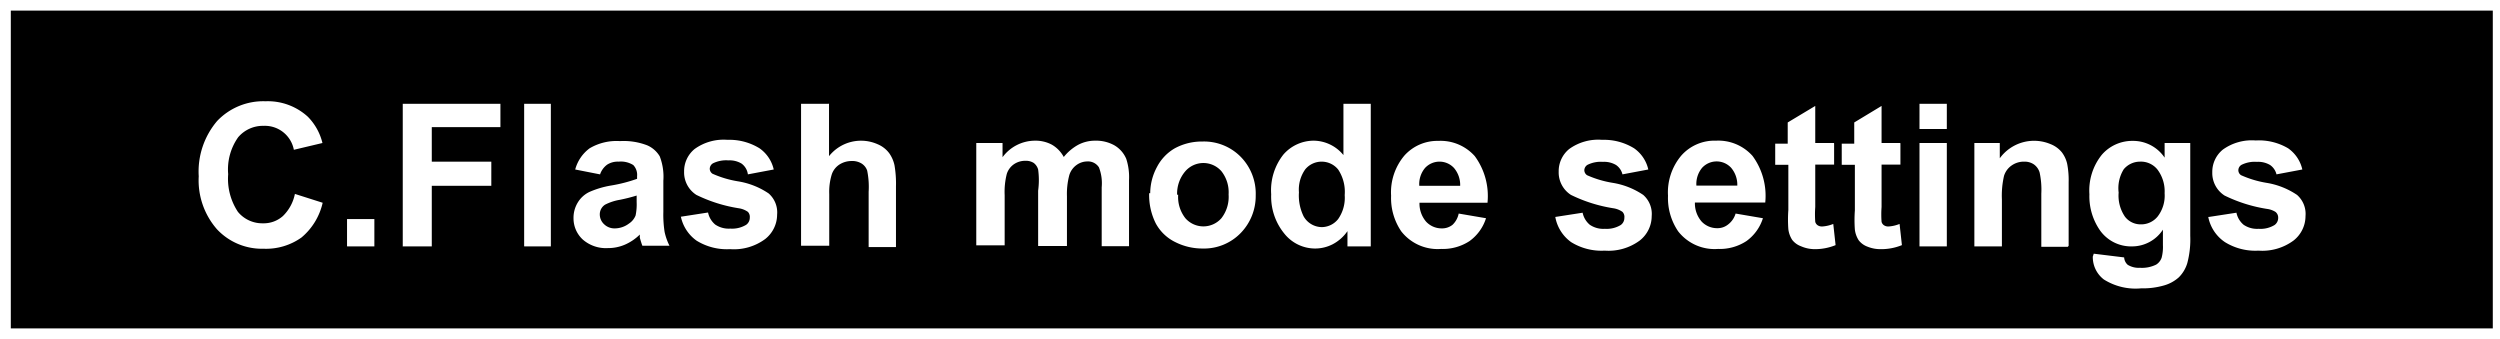 <svg id="レイヤー_1" data-name="レイヤー 1" xmlns="http://www.w3.org/2000/svg" width="118" height="16" viewBox="0 0 118 16">
  <defs>
    <style>
      .cls-1 {
        fill: none;
      }
    </style>
  </defs>
  <title>icon_c-flash-mode-settings</title>
  <rect class="cls-1" width="118" height="16"/>
  <path d="M0.51,0.5v15H117.66V0.5H0.51Zm13.4,8.65,1.32,0.42a3,3,0,0,1-1,1.64,2.88,2.88,0,0,1-1.79.53,2.9,2.9,0,0,1-2.2-.92,3.5,3.5,0,0,1-.86-2.5,3.68,3.68,0,0,1,.87-2.61,3,3,0,0,1,2.28-.93,2.8,2.8,0,0,1,2,.73,2.66,2.66,0,0,1,.69,1.24l-1.35.32a1.39,1.39,0,0,0-1.42-1.13,1.53,1.53,0,0,0-1.21.54,2.63,2.63,0,0,0-.47,1.74A2.82,2.82,0,0,0,11.23,10a1.49,1.49,0,0,0,1.19.54,1.36,1.36,0,0,0,.93-0.34A2,2,0,0,0,13.92,9.15Zm2.47,2.47V10.34h1.29v1.29H16.39Zm2.63,0V4.9h4.61V6H20.38V7.63h2.81V8.77H20.38v2.86H19Zm5.73,0V4.9H26v6.73H24.75Zm3.58-3.39L27.15,8a1.83,1.83,0,0,1,.68-1,2.49,2.49,0,0,1,1.43-.34,3.09,3.09,0,0,1,1.29.2,1.28,1.28,0,0,1,.59.52,2.66,2.66,0,0,1,.17,1.15V10a5.23,5.23,0,0,0,.06.95,2.76,2.76,0,0,0,.23.65H30.32q-0.05-.13-0.12-0.38l0-.15a2.32,2.32,0,0,1-.71.48,2,2,0,0,1-.8.16,1.66,1.66,0,0,1-1.19-.41,1.36,1.36,0,0,1-.43-1,1.39,1.39,0,0,1,.2-0.74,1.29,1.29,0,0,1,.55-0.5,4.31,4.31,0,0,1,1-.3,7,7,0,0,0,1.25-.32V8.32a0.67,0.67,0,0,0-.18-0.53,1.1,1.1,0,0,0-.69-0.16,0.92,0.92,0,0,0-.54.14A0.94,0.94,0,0,0,28.32,8.24Zm1.73,1a8.05,8.05,0,0,1-.79.2,2.38,2.38,0,0,0-.7.23,0.54,0.54,0,0,0-.25.45,0.63,0.63,0,0,0,.2.47,0.7,0.7,0,0,0,.51.2,1.12,1.12,0,0,0,.67-0.23A0.81,0.81,0,0,0,30,10.17a2.54,2.54,0,0,0,.05-0.63V9.29Zm2.08,1,1.29-.2a1,1,0,0,0,.34.57,1.13,1.13,0,0,0,.71.19,1.28,1.28,0,0,0,.75-0.18,0.41,0.41,0,0,0,.17-0.34A0.34,0.34,0,0,0,35.3,10a1,1,0,0,0-.43-0.17,7,7,0,0,1-2-.63,1.26,1.26,0,0,1-.58-1.1,1.35,1.35,0,0,1,.5-1.07,2.34,2.34,0,0,1,1.55-.43A2.71,2.71,0,0,1,35.85,7a1.67,1.67,0,0,1,.67,1l-1.22.23A0.75,0.75,0,0,0,35,7.72a1.09,1.09,0,0,0-.62-0.15,1.4,1.4,0,0,0-.73.14,0.31,0.31,0,0,0-.15.26,0.29,0.29,0,0,0,.13.23,4.85,4.85,0,0,0,1.21.36,3.59,3.59,0,0,1,1.44.57,1.19,1.19,0,0,1,.4,1,1.47,1.47,0,0,1-.56,1.15,2.48,2.48,0,0,1-1.66.48,2.72,2.72,0,0,1-1.58-.4A1.86,1.86,0,0,1,32.14,10.24Zm7-5.34V7.37a1.93,1.93,0,0,1,2.3-.56,1.31,1.31,0,0,1,.54.42,1.53,1.53,0,0,1,.25.57,5.09,5.09,0,0,1,.07,1v2.86H41V9.05a3.82,3.82,0,0,0-.07-1,0.64,0.64,0,0,0-.26-0.33,0.83,0.83,0,0,0-.47-0.12,1.07,1.07,0,0,0-.57.16,0.9,0.9,0,0,0-.37.47,2.81,2.81,0,0,0-.12.93v2.44H37.81V4.9h1.29Zm7,1.86h1.19V7.42a1.91,1.91,0,0,1,1.52-.78,1.64,1.64,0,0,1,.81.19,1.48,1.48,0,0,1,.56.58,2.26,2.26,0,0,1,.69-0.58,1.7,1.7,0,0,1,.79-0.19,1.77,1.77,0,0,1,.91.22,1.34,1.34,0,0,1,.56.64,2.78,2.78,0,0,1,.13,1v3.12H52V8.84a2.07,2.07,0,0,0-.13-0.94,0.61,0.61,0,0,0-.55-0.28,0.88,0.88,0,0,0-.51.17,0.92,0.92,0,0,0-.34.48,3.49,3.49,0,0,0-.11,1v2.34H49V9A3.71,3.71,0,0,0,49,8a0.59,0.59,0,0,0-.21-0.31,0.68,0.68,0,0,0-.39-0.1,0.94,0.94,0,0,0-.54.16,0.88,0.88,0,0,0-.34.46,3.45,3.45,0,0,0-.1,1v2.37H46.08V6.75Zm8.16,2.37a2.64,2.64,0,0,1,.32-1.24A2.17,2.17,0,0,1,55.45,7a2.67,2.67,0,0,1,1.3-.32,2.43,2.43,0,0,1,1.81.72,2.48,2.48,0,0,1,.71,1.82A2.51,2.51,0,0,1,58.56,11a2.41,2.41,0,0,1-1.8.73,2.83,2.83,0,0,1-1.28-.3,2.08,2.08,0,0,1-.93-0.89A3,3,0,0,1,54.24,9.12Zm1.32,0.07a1.62,1.62,0,0,0,.34,1.11,1.13,1.13,0,0,0,1.7,0,1.64,1.64,0,0,0,.34-1.12,1.61,1.61,0,0,0-.34-1.1,1.13,1.13,0,0,0-1.7,0A1.62,1.62,0,0,0,55.56,9.19Zm9.19,2.44h-1.2V10.91a1.94,1.94,0,0,1-.7.62,1.81,1.81,0,0,1-.82.2,1.86,1.86,0,0,1-1.44-.68A2.76,2.76,0,0,1,60,9.17a2.72,2.72,0,0,1,.58-1.88A1.9,1.9,0,0,1,62,6.64a1.83,1.83,0,0,1,1.41.68V4.9h1.29v6.73ZM61.31,9.08a2.23,2.23,0,0,0,.22,1.13,1,1,0,0,0,.87.51,1,1,0,0,0,.76-0.38,1.75,1.75,0,0,0,.31-1.13A1.91,1.91,0,0,0,63.16,8a1,1,0,0,0-.78-0.37,1,1,0,0,0-.77.36A1.65,1.65,0,0,0,61.31,9.08Zm7.54,1,1.29,0.22a2.11,2.11,0,0,1-.78,1.08,2.3,2.3,0,0,1-1.34.37,2.18,2.18,0,0,1-1.88-.83,2.79,2.79,0,0,1-.48-1.68,2.69,2.69,0,0,1,.63-1.9,2.09,2.09,0,0,1,1.6-.69,2.16,2.16,0,0,1,1.72.72,3.18,3.18,0,0,1,.6,2.2H67a1.31,1.31,0,0,0,.31.89,1,1,0,0,0,.74.32,0.79,0.79,0,0,0,.51-0.17A1,1,0,0,0,68.85,10.08Zm0.07-1.3a1.24,1.24,0,0,0-.29-0.85,0.93,0.93,0,0,0-1.37,0,1.19,1.19,0,0,0-.27.84h1.93Zm4.49,1.46,1.29-.2a1,1,0,0,0,.34.57,1.13,1.13,0,0,0,.71.19,1.28,1.28,0,0,0,.75-0.18,0.41,0.41,0,0,0,.17-0.34A0.34,0.34,0,0,0,76.58,10a1,1,0,0,0-.43-0.17,7,7,0,0,1-2-.63,1.26,1.26,0,0,1-.58-1.1,1.35,1.35,0,0,1,.5-1.07,2.34,2.34,0,0,1,1.55-.43A2.71,2.71,0,0,1,77.13,7a1.67,1.67,0,0,1,.67,1l-1.22.23a0.75,0.75,0,0,0-.3-0.44,1.09,1.09,0,0,0-.62-0.15,1.4,1.4,0,0,0-.73.14,0.31,0.31,0,0,0-.15.26,0.29,0.29,0,0,0,.13.23,4.85,4.85,0,0,0,1.21.36,3.59,3.59,0,0,1,1.44.57,1.19,1.19,0,0,1,.4,1,1.47,1.47,0,0,1-.56,1.15,2.48,2.48,0,0,1-1.66.48,2.72,2.72,0,0,1-1.58-.4A1.86,1.86,0,0,1,73.41,10.24Zm8.51-.16,1.29,0.22a2.11,2.11,0,0,1-.78,1.08,2.3,2.3,0,0,1-1.34.37,2.18,2.18,0,0,1-1.88-.83,2.79,2.79,0,0,1-.48-1.68,2.69,2.69,0,0,1,.63-1.9A2.09,2.09,0,0,1,81,6.64a2.16,2.16,0,0,1,1.72.72,3.18,3.18,0,0,1,.6,2.2H80a1.31,1.31,0,0,0,.31.89,1,1,0,0,0,.74.32,0.79,0.79,0,0,0,.51-0.17A1,1,0,0,0,81.92,10.08ZM82,8.77a1.24,1.24,0,0,0-.29-0.85,0.93,0.93,0,0,0-1.37,0,1.19,1.19,0,0,0-.27.84H82Zm4.57-2v1H85.68v2a4.87,4.87,0,0,0,0,.7,0.28,0.28,0,0,0,.11.16,0.36,0.36,0,0,0,.22.06,1.67,1.67,0,0,0,.52-0.12l0.11,1a2.57,2.57,0,0,1-1,.19A1.62,1.62,0,0,1,85,11.62a0.92,0.92,0,0,1-.41-0.3,1.2,1.2,0,0,1-.18-0.5,6.26,6.26,0,0,1,0-.91V7.78H83.79v-1h0.59v-1L85.68,5V6.75h0.88Zm3.13,0v1H88.81v2a4.87,4.87,0,0,0,0,.7,0.28,0.28,0,0,0,.11.16,0.36,0.36,0,0,0,.22.06,1.67,1.67,0,0,0,.52-0.12l0.11,1a2.57,2.57,0,0,1-1,.19,1.61,1.61,0,0,1-.63-0.12,0.91,0.91,0,0,1-.41-0.3,1.2,1.2,0,0,1-.18-0.5,6.26,6.26,0,0,1,0-.91V7.78H86.93v-1h0.59v-1L88.81,5V6.75h0.88Zm0.9-.66V4.9h1.29V6.09H90.59Zm0,5.54V6.75h1.29v4.88H90.59Zm7,0H96.35V9.14a3.85,3.85,0,0,0-.08-1A0.72,0.72,0,0,0,96,7.76a0.77,0.77,0,0,0-.45-0.13,1,1,0,0,0-.6.18,0.93,0.93,0,0,0-.36.49,4.16,4.16,0,0,0-.1,1.12v2.21H93.19V6.75h1.2V7.47a2,2,0,0,1,2.39-.67,1.3,1.3,0,0,1,.54.39,1.42,1.42,0,0,1,.25.54,4,4,0,0,1,.07.87v3Zm1.19,0.32,1.47,0.18a0.5,0.5,0,0,0,.17.35,1,1,0,0,0,.58.14,1.51,1.51,0,0,0,.76-0.15,0.62,0.62,0,0,0,.26-0.33,2,2,0,0,0,.06-0.59V10.84a1.74,1.74,0,0,1-1.46.79,1.8,1.8,0,0,1-1.56-.83,2.82,2.82,0,0,1-.45-1.63,2.69,2.69,0,0,1,.59-1.87,1.9,1.9,0,0,1,1.47-.65,1.79,1.79,0,0,1,1.49.79V6.75h1.21v4.38a4.35,4.35,0,0,1-.14,1.29,1.58,1.58,0,0,1-.4.67,1.76,1.76,0,0,1-.69.38,3.61,3.61,0,0,1-1.09.14,2.81,2.81,0,0,1-1.76-.42,1.33,1.33,0,0,1-.52-1.08S98.82,12,98.83,11.95ZM100,9.09a1.76,1.76,0,0,0,.3,1.14,0.93,0.93,0,0,0,.74.36,1,1,0,0,0,.8-0.37,1.61,1.61,0,0,0,.33-1.1A1.71,1.71,0,0,0,101.83,8,1,1,0,0,0,101,7.63a1,1,0,0,0-.76.36A1.69,1.69,0,0,0,100,9.09Zm4.26,1.15,1.3-.2a1,1,0,0,0,.34.57,1.13,1.13,0,0,0,.71.19,1.27,1.27,0,0,0,.75-0.18,0.41,0.41,0,0,0,.17-0.34A0.34,0.34,0,0,0,107.4,10,1,1,0,0,0,107,9.86a7,7,0,0,1-2-.63,1.26,1.26,0,0,1-.58-1.1,1.35,1.35,0,0,1,.5-1.07,2.34,2.34,0,0,1,1.55-.43A2.71,2.71,0,0,1,108,7a1.67,1.67,0,0,1,.67,1l-1.22.23a0.75,0.75,0,0,0-.3-0.44,1.09,1.09,0,0,0-.62-0.15,1.4,1.4,0,0,0-.73.14,0.3,0.3,0,0,0-.15.26,0.28,0.28,0,0,0,.13.23,4.84,4.84,0,0,0,1.2.36,3.6,3.6,0,0,1,1.44.57,1.19,1.19,0,0,1,.4,1,1.47,1.47,0,0,1-.56,1.15,2.48,2.48,0,0,1-1.66.48,2.72,2.72,0,0,1-1.58-.4A1.86,1.86,0,0,1,104.23,10.24Z"/>
</svg>
